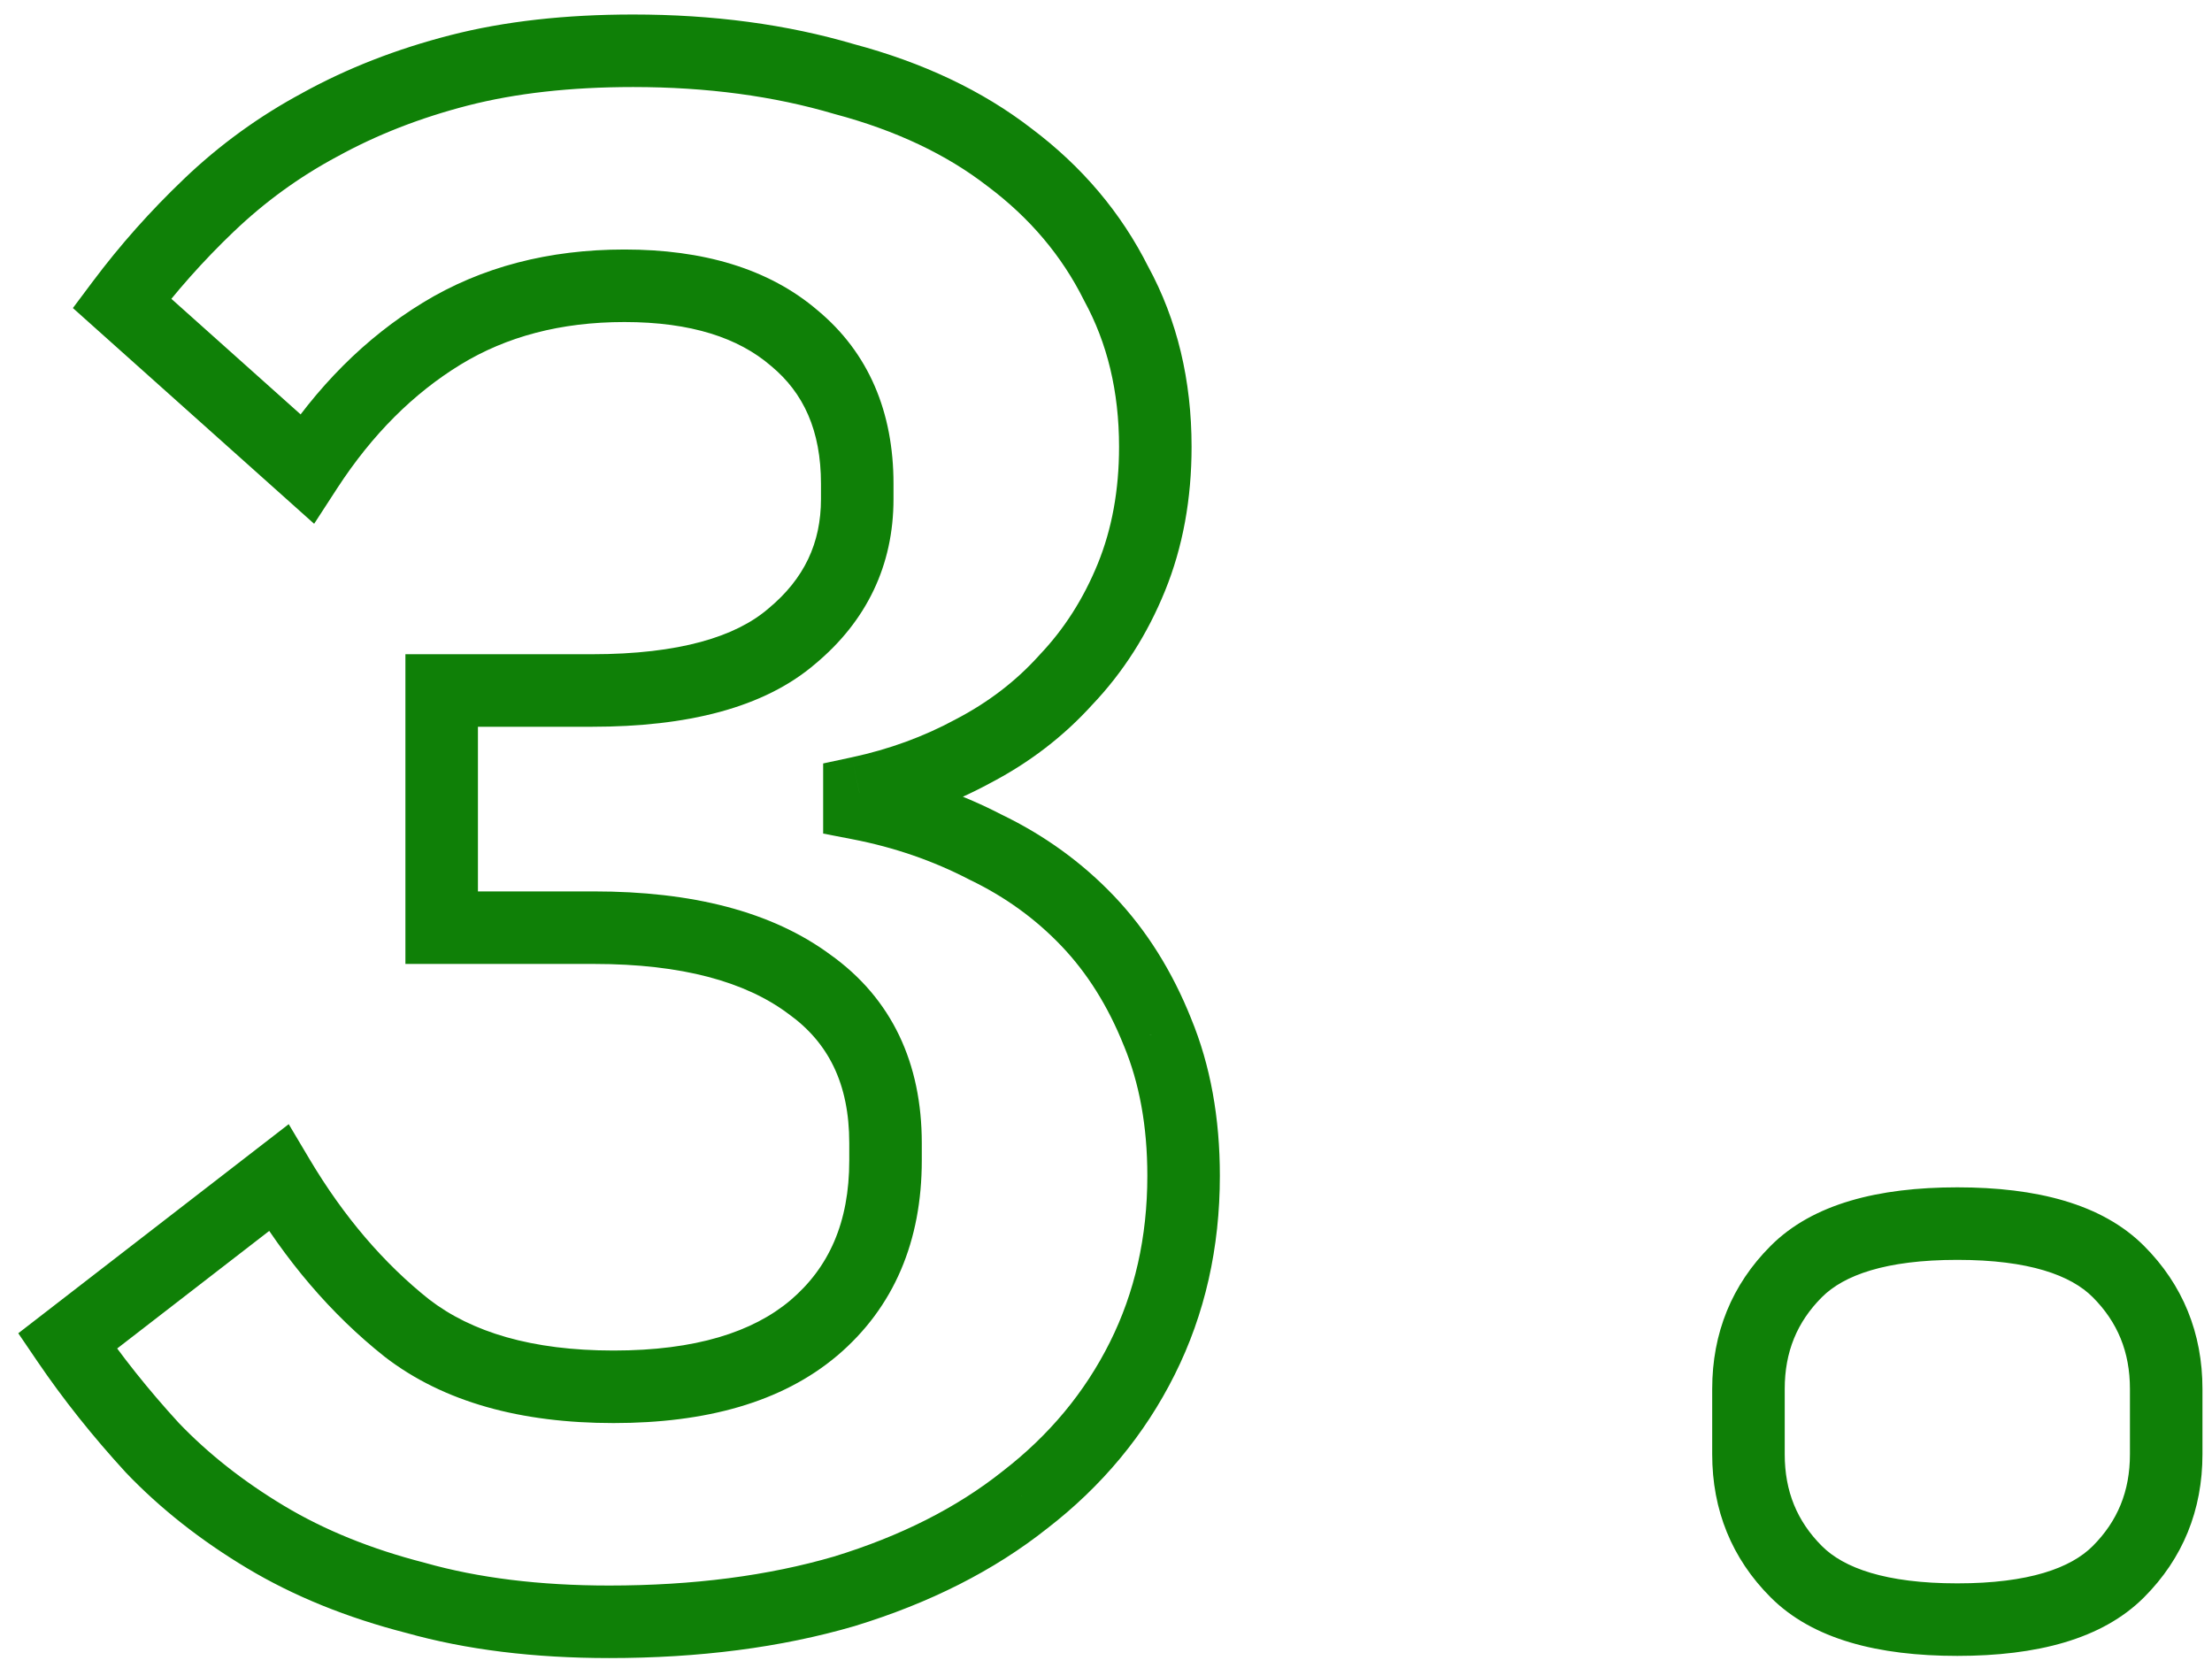<?xml version="1.0" encoding="UTF-8"?> <svg xmlns="http://www.w3.org/2000/svg" width="61" height="46" viewBox="0 0 61 46" fill="none"> <path d="M21.84 17.54L21.2 16.772L21.193 16.777L21.187 16.783L21.84 17.54ZM21.9 9.32L21.249 10.079L21.256 10.085L21.262 10.09L21.9 9.32ZM8.46 12.92L7.793 13.665L8.663 14.443L9.298 13.465L8.46 12.92ZM3.36 8.36L2.56 7.76L2.01 8.494L2.693 9.105L3.36 8.36ZM5.76 5.66L6.45 6.383L6.451 6.383L5.76 5.66ZM8.82 3.44L9.292 4.322L9.303 4.316L8.82 3.44ZM23.28 2.18L22.997 3.139L23.009 3.143L23.022 3.146L23.28 2.18ZM27.84 4.34L27.228 5.131L27.234 5.135L27.24 5.14L27.84 4.34ZM30.78 7.82L29.886 8.267L29.894 8.283L29.902 8.299L30.78 7.82ZM31.2 15.92L32.126 16.297L32.126 16.297L31.2 15.92ZM29.4 18.74L28.675 18.051L28.666 18.061L28.657 18.071L29.4 18.74ZM26.82 20.72L26.359 19.833L26.351 19.837L26.344 19.841L26.82 20.72ZM23.7 21.86L23.491 20.882L22.7 21.052V21.86H23.7ZM23.7 22.16H22.7V22.985L23.51 23.142L23.7 22.16ZM27.18 23.36L26.72 24.248L26.733 24.255L26.746 24.261L27.18 23.36ZM30 25.4L29.276 26.09L29.276 26.09L30 25.4ZM31.92 28.46L30.991 28.831L30.996 28.842L31.92 28.46ZM31.5 37.46L30.606 37.013L30.606 37.013L31.5 37.46ZM28.26 41.36L27.649 40.568L27.638 40.577L28.26 41.36ZM23.28 43.88L23.56 44.84L23.573 44.836L23.28 43.88ZM11.46 44.06L11.732 43.098L11.72 43.094L11.708 43.091L11.46 44.06ZM7.32 42.38L6.806 43.237L6.806 43.237L7.32 42.38ZM4.2 39.92L3.463 40.596L3.47 40.604L3.477 40.611L4.2 39.92ZM1.86 36.98L1.248 36.189L0.504 36.764L1.033 37.542L1.86 36.98ZM7.68 32.48L8.539 31.968L7.962 30.998L7.068 31.689L7.68 32.48ZM11.22 36.62L10.598 37.403L10.609 37.412L11.22 36.62ZM22.44 36.62L23.085 37.384L23.087 37.383L22.44 36.62ZM22.32 27.14L21.724 27.943L21.731 27.948L21.739 27.954L22.32 27.14ZM12.18 25.58H11.18V26.58H12.18V25.58ZM12.18 19.04V18.04H11.18V19.04H12.18ZM16.32 20.04C18.936 20.04 21.066 19.527 22.493 18.297L21.187 16.783C20.294 17.552 18.744 18.04 16.32 18.04V20.04ZM22.48 18.308C23.901 17.124 24.64 15.586 24.64 13.76H22.64C22.64 14.974 22.179 15.956 21.2 16.772L22.48 18.308ZM24.64 13.76V13.34H22.64V13.76H24.64ZM24.64 13.34C24.64 11.37 23.961 9.728 22.538 8.55L21.262 10.09C22.159 10.832 22.64 11.87 22.64 13.34H24.64ZM22.551 8.561C21.194 7.398 19.373 6.88 17.22 6.88V8.88C19.067 8.88 20.366 9.322 21.249 10.079L22.551 8.561ZM17.22 6.88C15.142 6.88 13.276 7.358 11.659 8.347L12.701 10.053C13.964 9.282 15.458 8.88 17.22 8.88V6.88ZM11.659 8.347C10.075 9.314 8.732 10.666 7.622 12.375L9.298 13.465C10.268 11.974 11.405 10.846 12.701 10.053L11.659 8.347ZM9.127 12.175L4.027 7.615L2.693 9.105L7.793 13.665L9.127 12.175ZM4.16 8.96C4.846 8.045 5.61 7.186 6.45 6.383L5.07 4.937C4.15 5.814 3.313 6.755 2.56 7.76L4.16 8.96ZM6.451 6.383C7.306 5.565 8.252 4.879 9.292 4.321L8.348 2.559C7.148 3.201 6.054 3.995 5.069 4.937L6.451 6.383ZM9.303 4.316C10.383 3.72 11.583 3.249 12.909 2.908L12.411 0.972C10.937 1.351 9.577 1.88 8.337 2.564L9.303 4.316ZM12.909 2.908C14.211 2.574 15.724 2.4 17.46 2.4V0.4C15.596 0.4 13.909 0.586 12.411 0.972L12.909 2.908ZM17.46 2.4C19.499 2.4 21.342 2.65 22.997 3.139L23.563 1.221C21.698 0.67 19.661 0.4 17.46 0.4V2.4ZM23.022 3.146C24.717 3.598 26.111 4.266 27.228 5.131L28.452 3.549C27.089 2.494 25.443 1.722 23.538 1.214L23.022 3.146ZM27.24 5.14C28.402 6.012 29.279 7.053 29.886 8.267L31.674 7.373C30.921 5.867 29.837 4.588 28.44 3.54L27.24 5.14ZM29.902 8.299C30.533 9.455 30.86 10.787 30.86 12.32H32.86C32.86 10.493 32.467 8.825 31.658 7.341L29.902 8.299ZM30.86 12.32C30.86 13.528 30.659 14.597 30.274 15.543L32.126 16.297C32.621 15.083 32.86 13.752 32.86 12.32H30.86ZM30.274 15.543C29.878 16.514 29.344 17.347 28.675 18.051L30.125 19.429C30.976 18.533 31.642 17.486 32.126 16.297L30.274 15.543ZM28.657 18.071C28.021 18.778 27.257 19.365 26.359 19.833L27.281 21.607C28.383 21.035 29.339 20.302 30.143 19.409L28.657 18.071ZM26.344 19.841C25.471 20.313 24.522 20.661 23.491 20.882L23.91 22.838C25.118 22.579 26.248 22.167 27.296 21.599L26.344 19.841ZM22.7 21.86V22.16H24.7V21.86H22.7ZM23.51 23.142C24.66 23.364 25.728 23.734 26.72 24.248L27.64 22.472C26.472 21.866 25.221 21.436 23.89 21.178L23.51 23.142ZM26.746 24.261C27.721 24.73 28.562 25.34 29.276 26.09L30.724 24.71C29.838 23.78 28.799 23.03 27.614 22.459L26.746 24.261ZM29.276 26.09C29.979 26.828 30.553 27.736 30.991 28.831L32.849 28.089C32.327 26.784 31.621 25.652 30.724 24.71L29.276 26.09ZM30.996 28.842C31.418 29.861 31.64 31.048 31.64 32.42H33.64C33.64 30.832 33.382 29.378 32.844 28.078L30.996 28.842ZM31.64 32.42C31.64 34.118 31.291 35.643 30.606 37.013L32.394 37.907C33.23 36.237 33.64 34.402 33.64 32.42H31.64ZM30.606 37.013C29.916 38.392 28.935 39.576 27.649 40.568L28.871 42.152C30.385 40.984 31.564 39.568 32.394 37.907L30.606 37.013ZM27.638 40.577C26.392 41.566 24.849 42.354 22.987 42.924L23.573 44.836C25.631 44.206 27.408 43.313 28.882 42.143L27.638 40.577ZM23 42.92C21.187 43.449 19.123 43.72 16.8 43.72V45.72C19.276 45.72 21.533 45.431 23.56 44.84L23 42.92ZM16.8 43.72C14.871 43.72 13.185 43.508 11.732 43.098L11.188 45.022C12.855 45.492 14.729 45.72 16.8 45.72V43.72ZM11.708 43.091C10.228 42.712 8.94 42.186 7.835 41.523L6.806 43.237C8.1 44.014 9.572 44.608 11.212 45.029L11.708 43.091ZM7.835 41.523C6.703 40.844 5.735 40.078 4.923 39.229L3.477 40.611C4.425 41.602 5.537 42.476 6.806 43.237L7.835 41.523ZM4.937 39.244C4.087 38.317 3.338 37.375 2.687 36.418L1.033 37.542C1.742 38.585 2.553 39.603 3.463 40.596L4.937 39.244ZM2.472 37.771L8.292 33.271L7.068 31.689L1.248 36.189L2.472 37.771ZM6.821 32.992C7.875 34.763 9.132 36.239 10.598 37.403L11.842 35.837C10.588 34.841 9.485 33.557 8.539 31.968L6.821 32.992ZM10.609 37.412C12.237 38.668 14.377 39.24 16.92 39.24V37.24C14.663 37.24 13.003 36.732 11.831 35.828L10.609 37.412ZM16.92 39.24C19.456 39.24 21.56 38.671 23.085 37.384L21.795 35.856C20.76 36.729 19.184 37.24 16.92 37.24V39.24ZM23.087 37.383C24.662 36.046 25.42 34.21 25.42 32H23.42C23.42 33.71 22.858 34.954 21.793 35.858L23.087 37.383ZM25.42 32V31.52H23.42V32H25.42ZM25.42 31.52C25.42 29.32 24.598 27.538 22.901 26.326L21.739 27.954C22.843 28.742 23.42 29.88 23.42 31.52H25.42ZM22.916 26.337C21.28 25.122 19.059 24.58 16.38 24.58V26.58C18.821 26.58 20.56 27.078 21.724 27.943L22.916 26.337ZM16.38 24.58H12.18V26.58H16.38V24.58ZM13.18 25.58V19.04H11.18V25.58H13.18ZM12.18 20.04H16.32V18.04H12.18V20.04ZM49.537 43.34L50.244 42.633L50.244 42.633L49.537 43.34ZM58.417 35.06L57.709 35.767L57.709 35.767L58.417 35.06ZM58.417 43.34L57.709 42.633L57.709 42.633L58.417 43.34ZM53.977 43.66C51.994 43.66 50.844 43.233 50.244 42.633L48.83 44.047C49.989 45.207 51.8 45.66 53.977 45.66V43.66ZM50.244 42.633C49.557 41.946 49.217 41.123 49.217 40.1H47.217C47.217 41.637 47.756 42.974 48.83 44.047L50.244 42.633ZM49.217 40.1V38.3H47.217V40.1H49.217ZM49.217 38.3C49.217 37.277 49.557 36.454 50.244 35.767L48.83 34.353C47.756 35.426 47.217 36.763 47.217 38.3H49.217ZM50.244 35.767C50.844 35.167 51.994 34.74 53.977 34.74V32.74C51.8 32.74 49.989 33.193 48.83 34.353L50.244 35.767ZM53.977 34.74C55.959 34.74 57.109 35.167 57.709 35.767L59.124 34.353C57.964 33.193 56.154 32.74 53.977 32.74V34.74ZM57.709 35.767C58.396 36.454 58.737 37.277 58.737 38.3H60.737C60.737 36.763 60.197 35.426 59.124 34.353L57.709 35.767ZM58.737 38.3V40.1H60.737V38.3H58.737ZM58.737 40.1C58.737 41.123 58.396 41.946 57.709 42.633L59.124 44.047C60.197 42.974 60.737 41.637 60.737 40.1H58.737ZM57.709 42.633C57.109 43.233 55.959 43.66 53.977 43.66V45.66C56.154 45.66 57.964 45.207 59.124 44.047L57.709 42.633Z" fill="#0F8007"></path> </svg> 